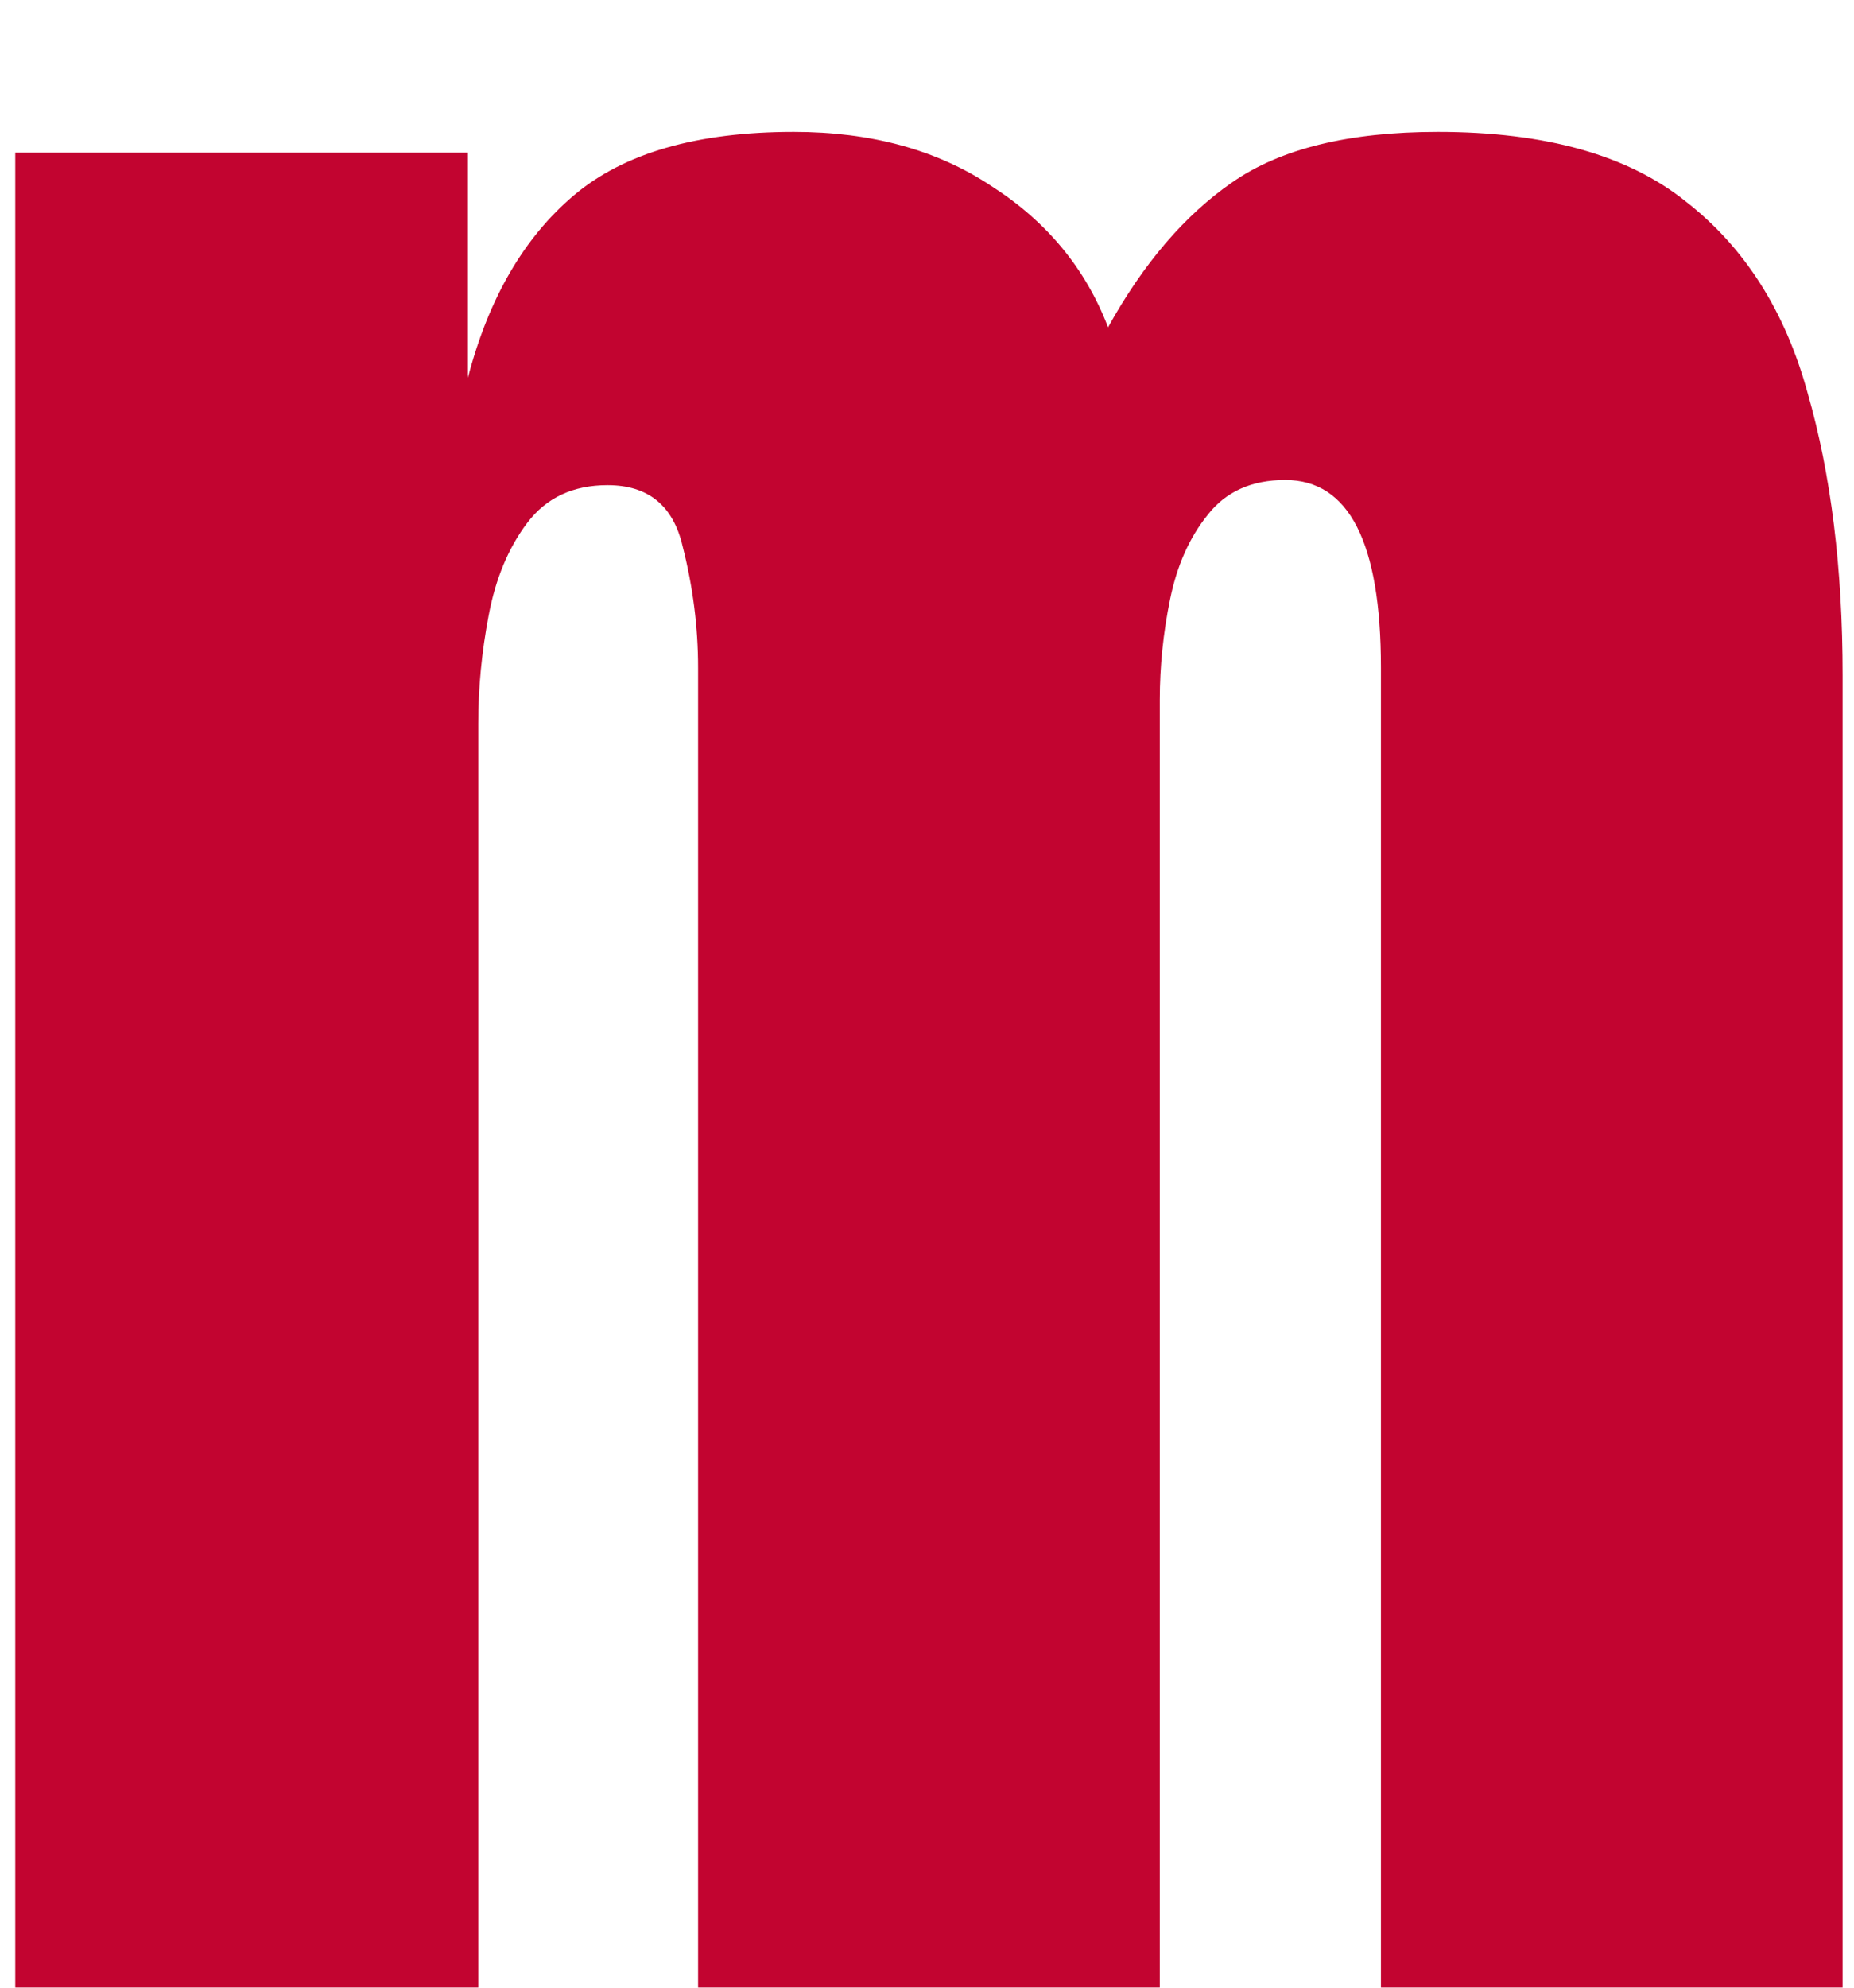 <svg width="70" height="75" viewBox="0 0 70 75" fill="none" xmlns="http://www.w3.org/2000/svg">
<g filter="url(#filter0_i_540_1945)">
<path d="M0.576 75V1.758H17.666V10.254C18.447 7.259 19.782 4.964 21.67 3.369C23.558 1.774 26.325 0.977 29.971 0.977C32.9 0.977 35.391 1.66 37.441 3.027C39.525 4.362 40.99 6.136 41.836 8.35C43.171 5.941 44.733 4.118 46.523 2.881C48.346 1.611 50.934 0.977 54.287 0.977C58.356 0.977 61.481 1.855 63.662 3.613C65.876 5.339 67.406 7.747 68.252 10.84C69.131 13.9 69.57 17.448 69.57 21.484V75H52.139V21.191C52.139 16.471 50.934 14.111 48.525 14.111C47.256 14.111 46.279 14.551 45.596 15.43C44.912 16.276 44.44 17.334 44.18 18.604C43.919 19.873 43.789 21.143 43.789 22.412V75H26.357V21.191C26.357 19.662 26.162 18.131 25.771 16.602C25.413 15.072 24.469 14.307 22.939 14.307C21.637 14.307 20.628 14.779 19.912 15.723C19.196 16.667 18.708 17.838 18.447 19.238C18.187 20.605 18.057 21.956 18.057 23.291V75H0.576Z" fill="#C20430"/>
</g>
<defs>
<filter id="filter0_i_540_1945" x="0.576" y="0.977" width="68.994" height="77.023" filterUnits="userSpaceOnUse" color-interpolation-filters="sRGB">
<feFlood flood-opacity="0" result="BackgroundImageFix"/>
<feBlend mode="normal" in="SourceGraphic" in2="BackgroundImageFix" result="shape"/>
<feColorMatrix in="SourceAlpha" type="matrix" values="0 0 0 0 0 0 0 0 0 0 0 0 0 0 0 0 0 0 127 0" result="hardAlpha"/>
<feOffset dy="4"/>
<feGaussianBlur stdDeviation="1.5"/>
<feComposite in2="hardAlpha" operator="arithmetic" k2="-1" k3="1"/>
<feColorMatrix type="matrix" values="0 0 0 0 0.439 0 0 0 0 0.008 0 0 0 0 0.004 0 0 0 1 0"/>
<feBlend mode="normal" in2="shape" result="effect1_innerShadow_540_1945"/>
</filter>
</defs>
</svg>
